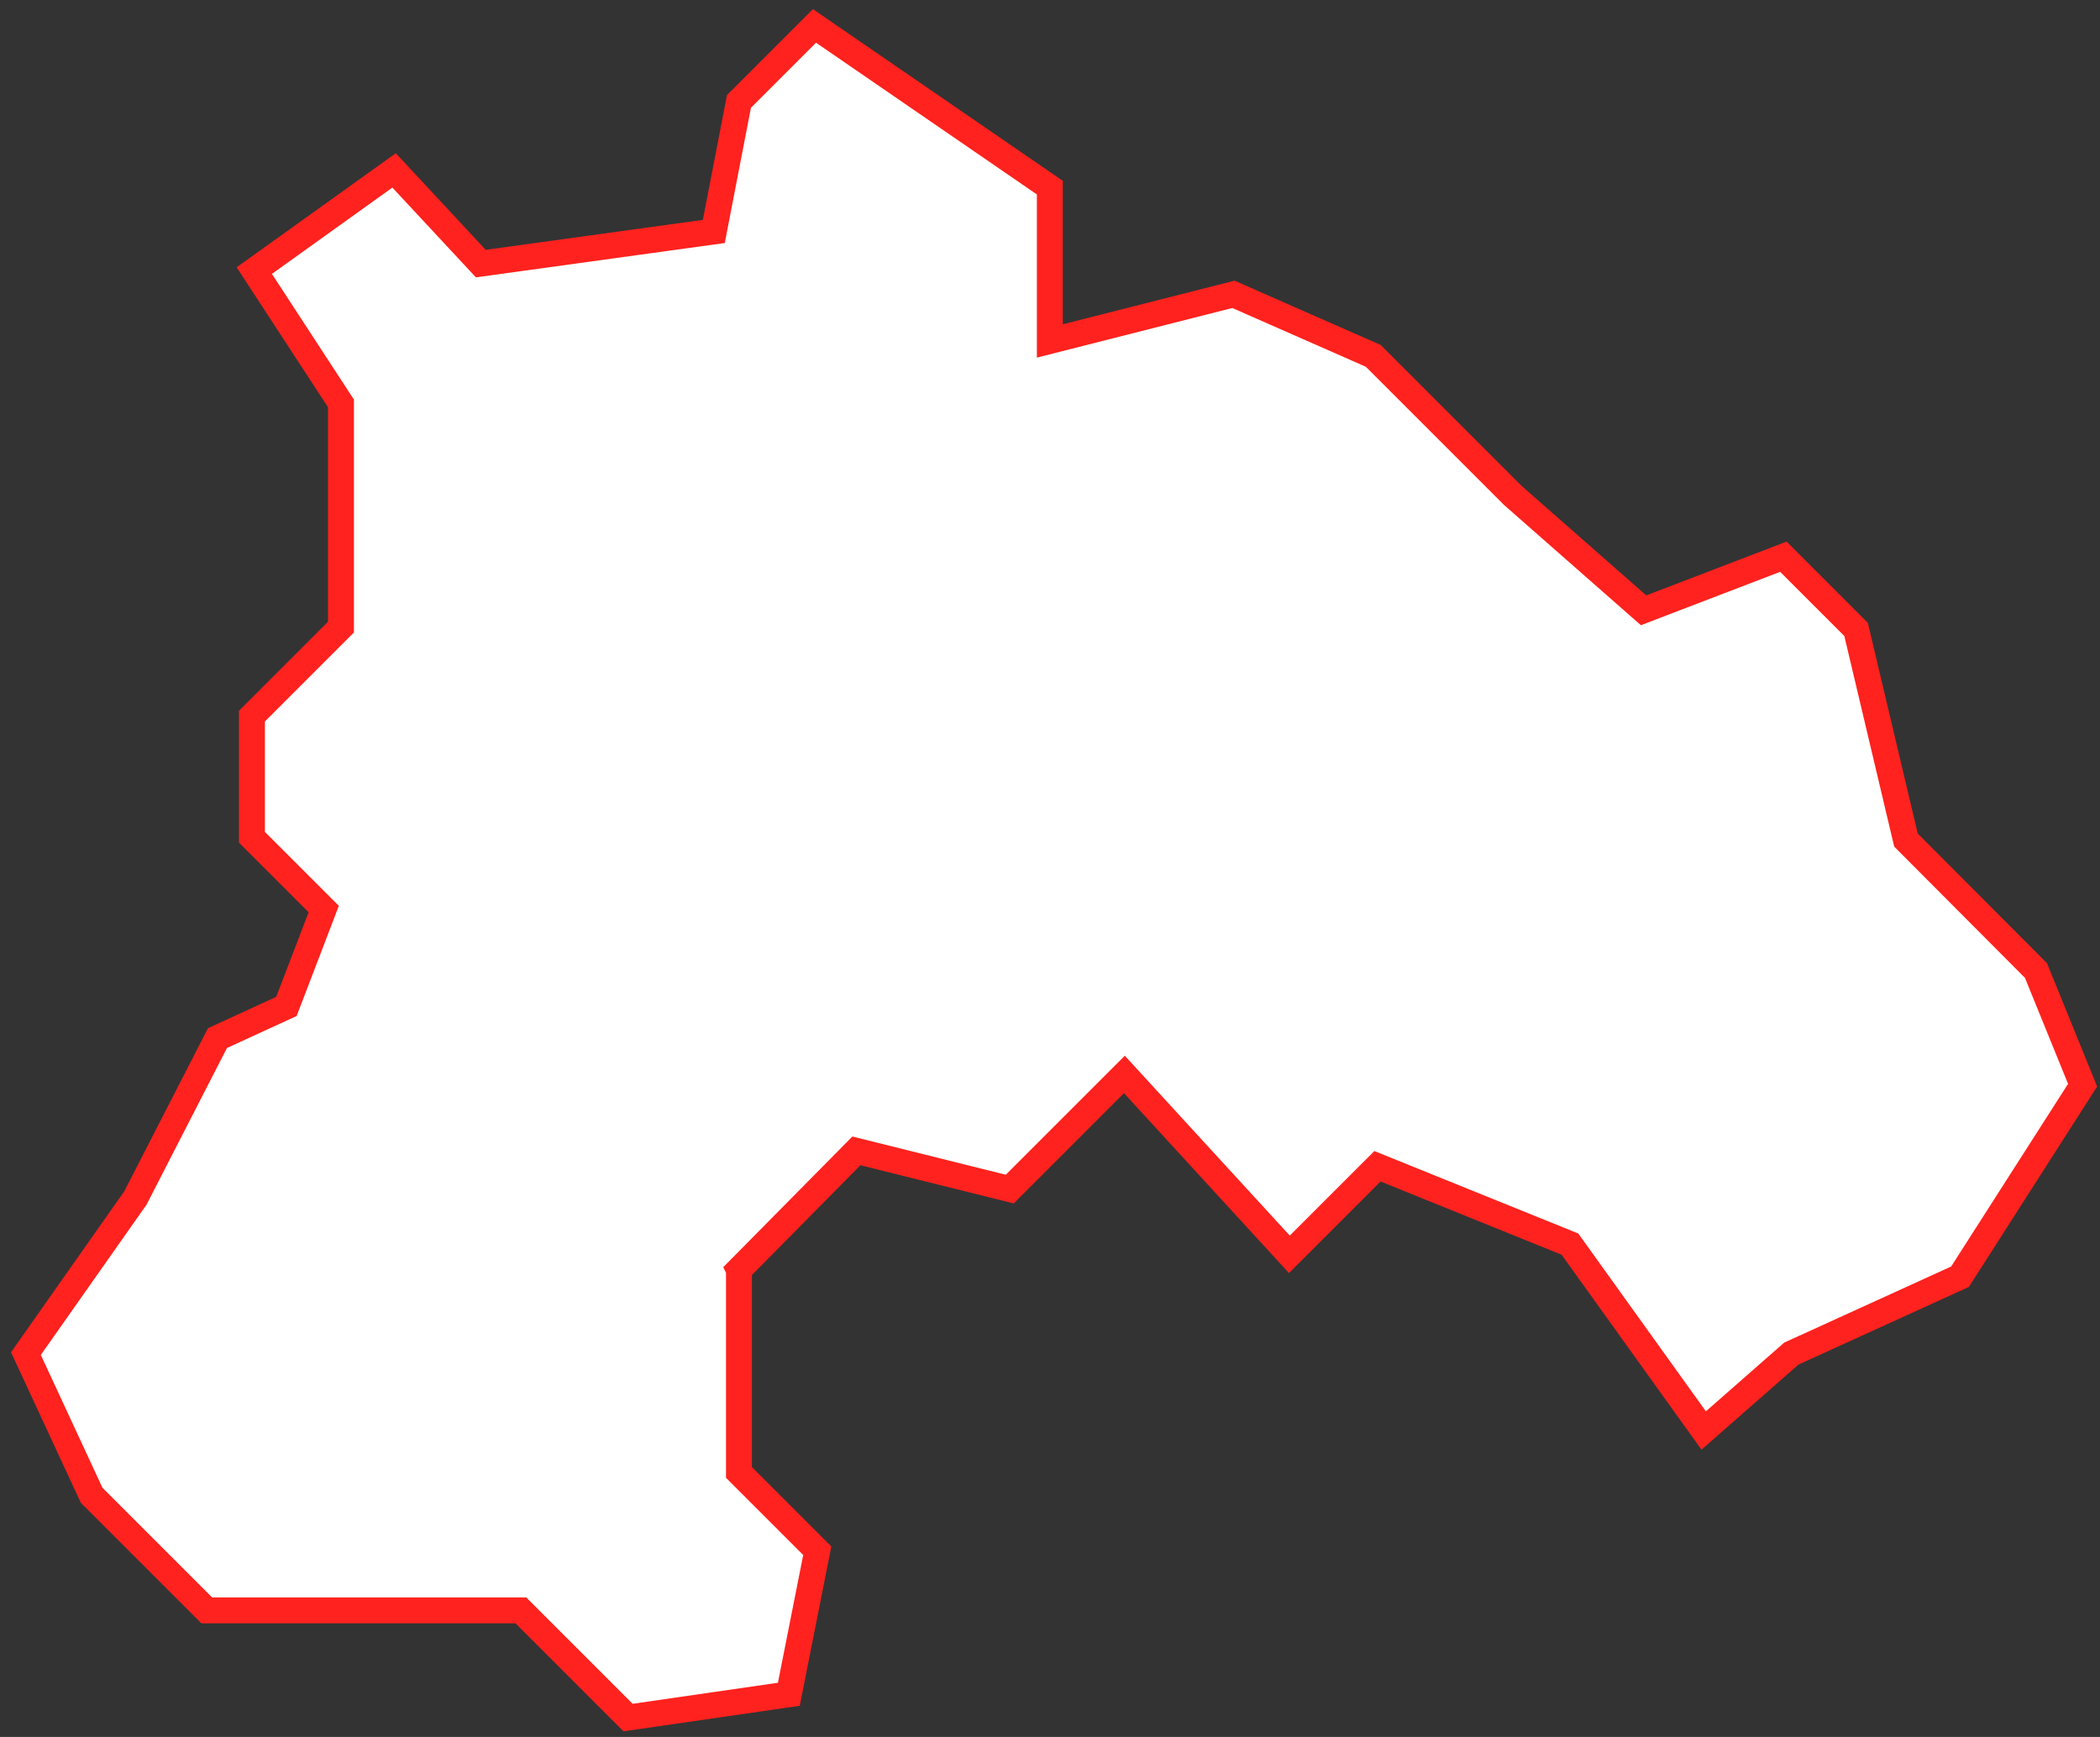 <?xml version="1.0" encoding="UTF-8"?> <svg xmlns="http://www.w3.org/2000/svg" width="81" height="67" fill="none"><rect width="100%" height="100%" fill="#333333" stroke="none"/> <path d="M28.503 48.978v7.82l3.02 3.02-1.096 5.537-6.202.898-4.134-4.134H7.975l-4.44-4.44L1 52.214l4.224-6.004 3.164-6.166 2.66-1.222 1.439-3.757-2.769-2.768v-4.674l3.434-3.434v-8.628l-3.344-5.123 5.393-3.865 3.344 3.595 8.988-1.24.97-5.016L31.416 1l9.078 6.238v5.914l7.082-1.798 5.393 2.373 5.393 5.393 5.033 4.422 5.393-2.067 2.804 2.804 1.924 8.125 5.015 5.034 1.798 4.422-4.728 7.388-6.507 2.966-3.38 2.966-5.159-7.19-7.424-3.002-3.398 3.397-6.363-6.939-4.422 4.422-5.915-1.474-4.53 4.584z" fill="#fff" stroke="#FF221E"></path> </svg> 